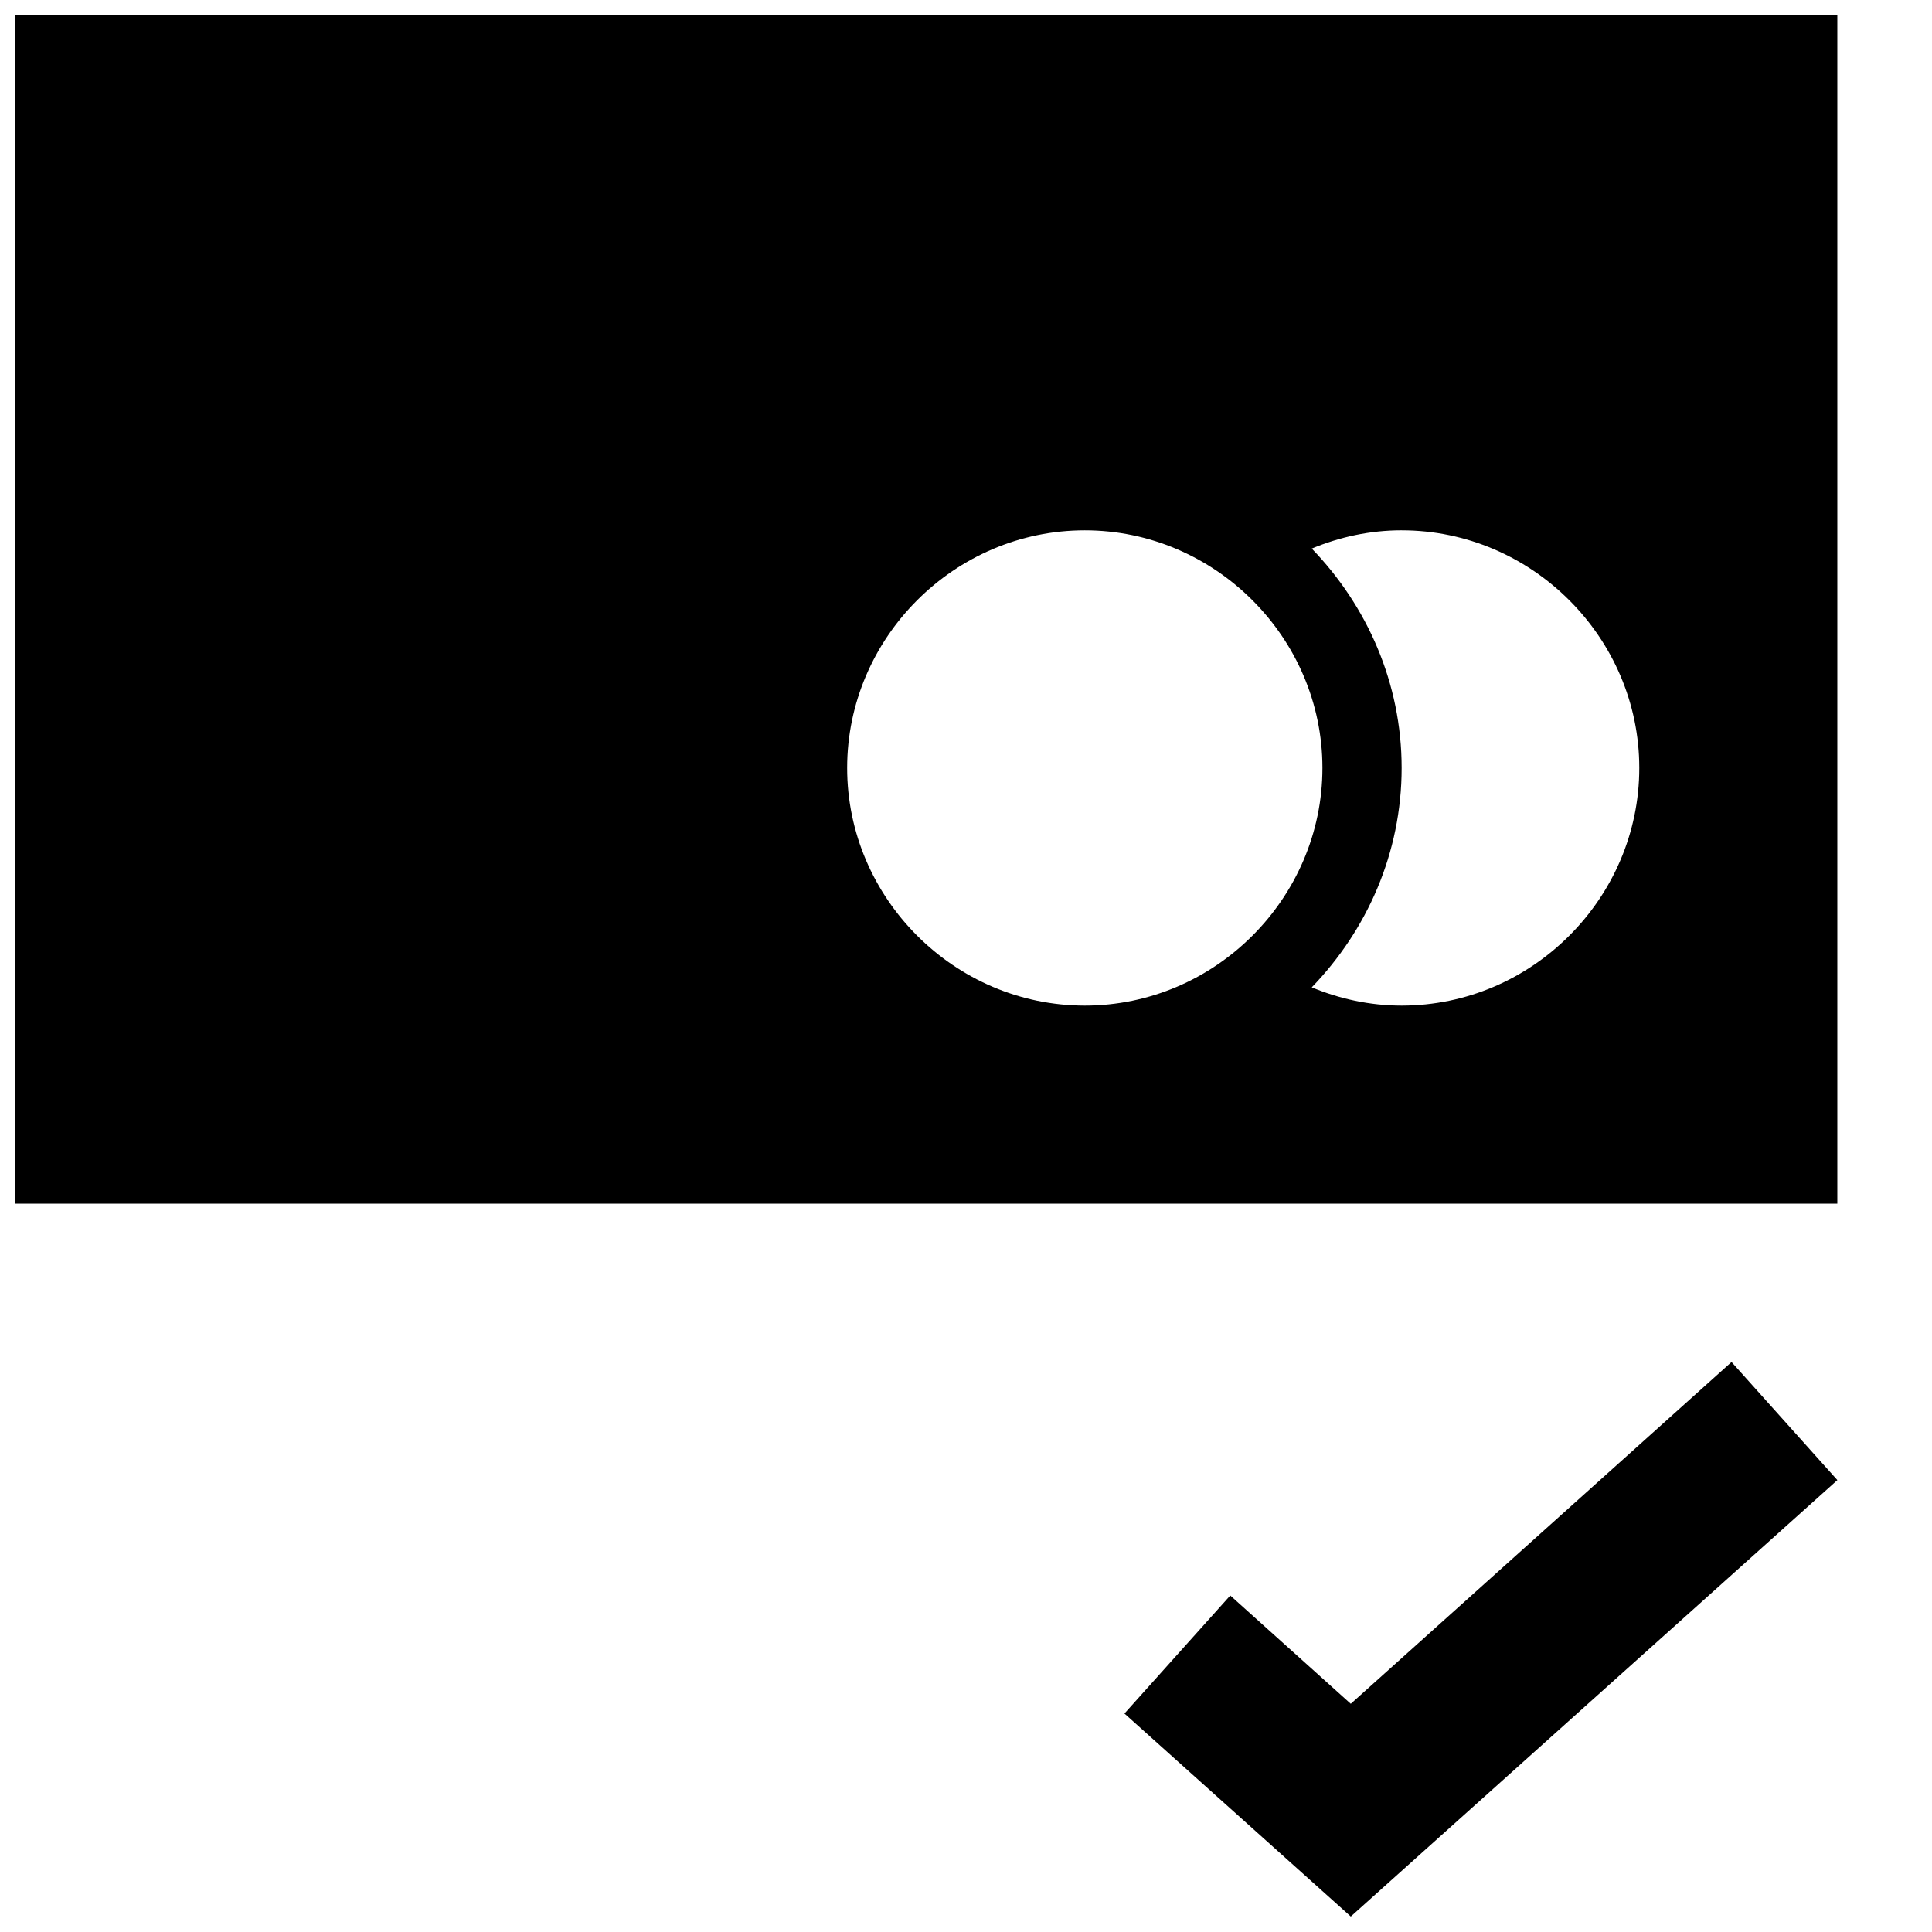 <?xml version="1.0" encoding="UTF-8"?>
<!-- Uploaded to: SVG Repo, www.svgrepo.com, Generator: SVG Repo Mixer Tools -->
<svg width="800px" height="800px" version="1.1" viewBox="144 144 512 512" xmlns="http://www.w3.org/2000/svg">
 <defs>
  <clipPath id="b">
   <path d="m148.09 148.09h482.91v314.91h-482.91z"/>
  </clipPath>
  <clipPath id="a">
   <path d="m441 504h190v147.9h-190z"/>
  </clipPath>
 </defs>
 <g>
  <g clip-path="url(#b)">
   <path d="m148.09 148.09v314.89h482.82v-314.89zm283.39 136.45c34.531 0 62.977 28.445 62.977 62.977 0 34.535-28.445 62.98-62.977 62.98s-62.977-28.445-62.977-62.98c0-34.531 28.445-62.977 62.977-62.977zm83.969 0c34.531 0 62.977 28.445 62.977 62.977 0 34.535-28.445 62.98-62.977 62.98-8.426 0-16.445-1.785-23.82-4.84 14.648-15.145 23.82-35.629 23.82-58.141 0-22.512-9.172-42.992-23.82-58.141 7.375-3.055 15.398-4.84 23.82-4.84z"/>
  </g>
  <g clip-path="url(#a)">
   <path d="m602.87 504.95-100.9 90.574-31.938-28.703-28.043 31.285 59.984 53.793 128.95-115.66-28.043-31.285z" fill-rule="evenodd"/>
  </g>
 </g>
</svg>